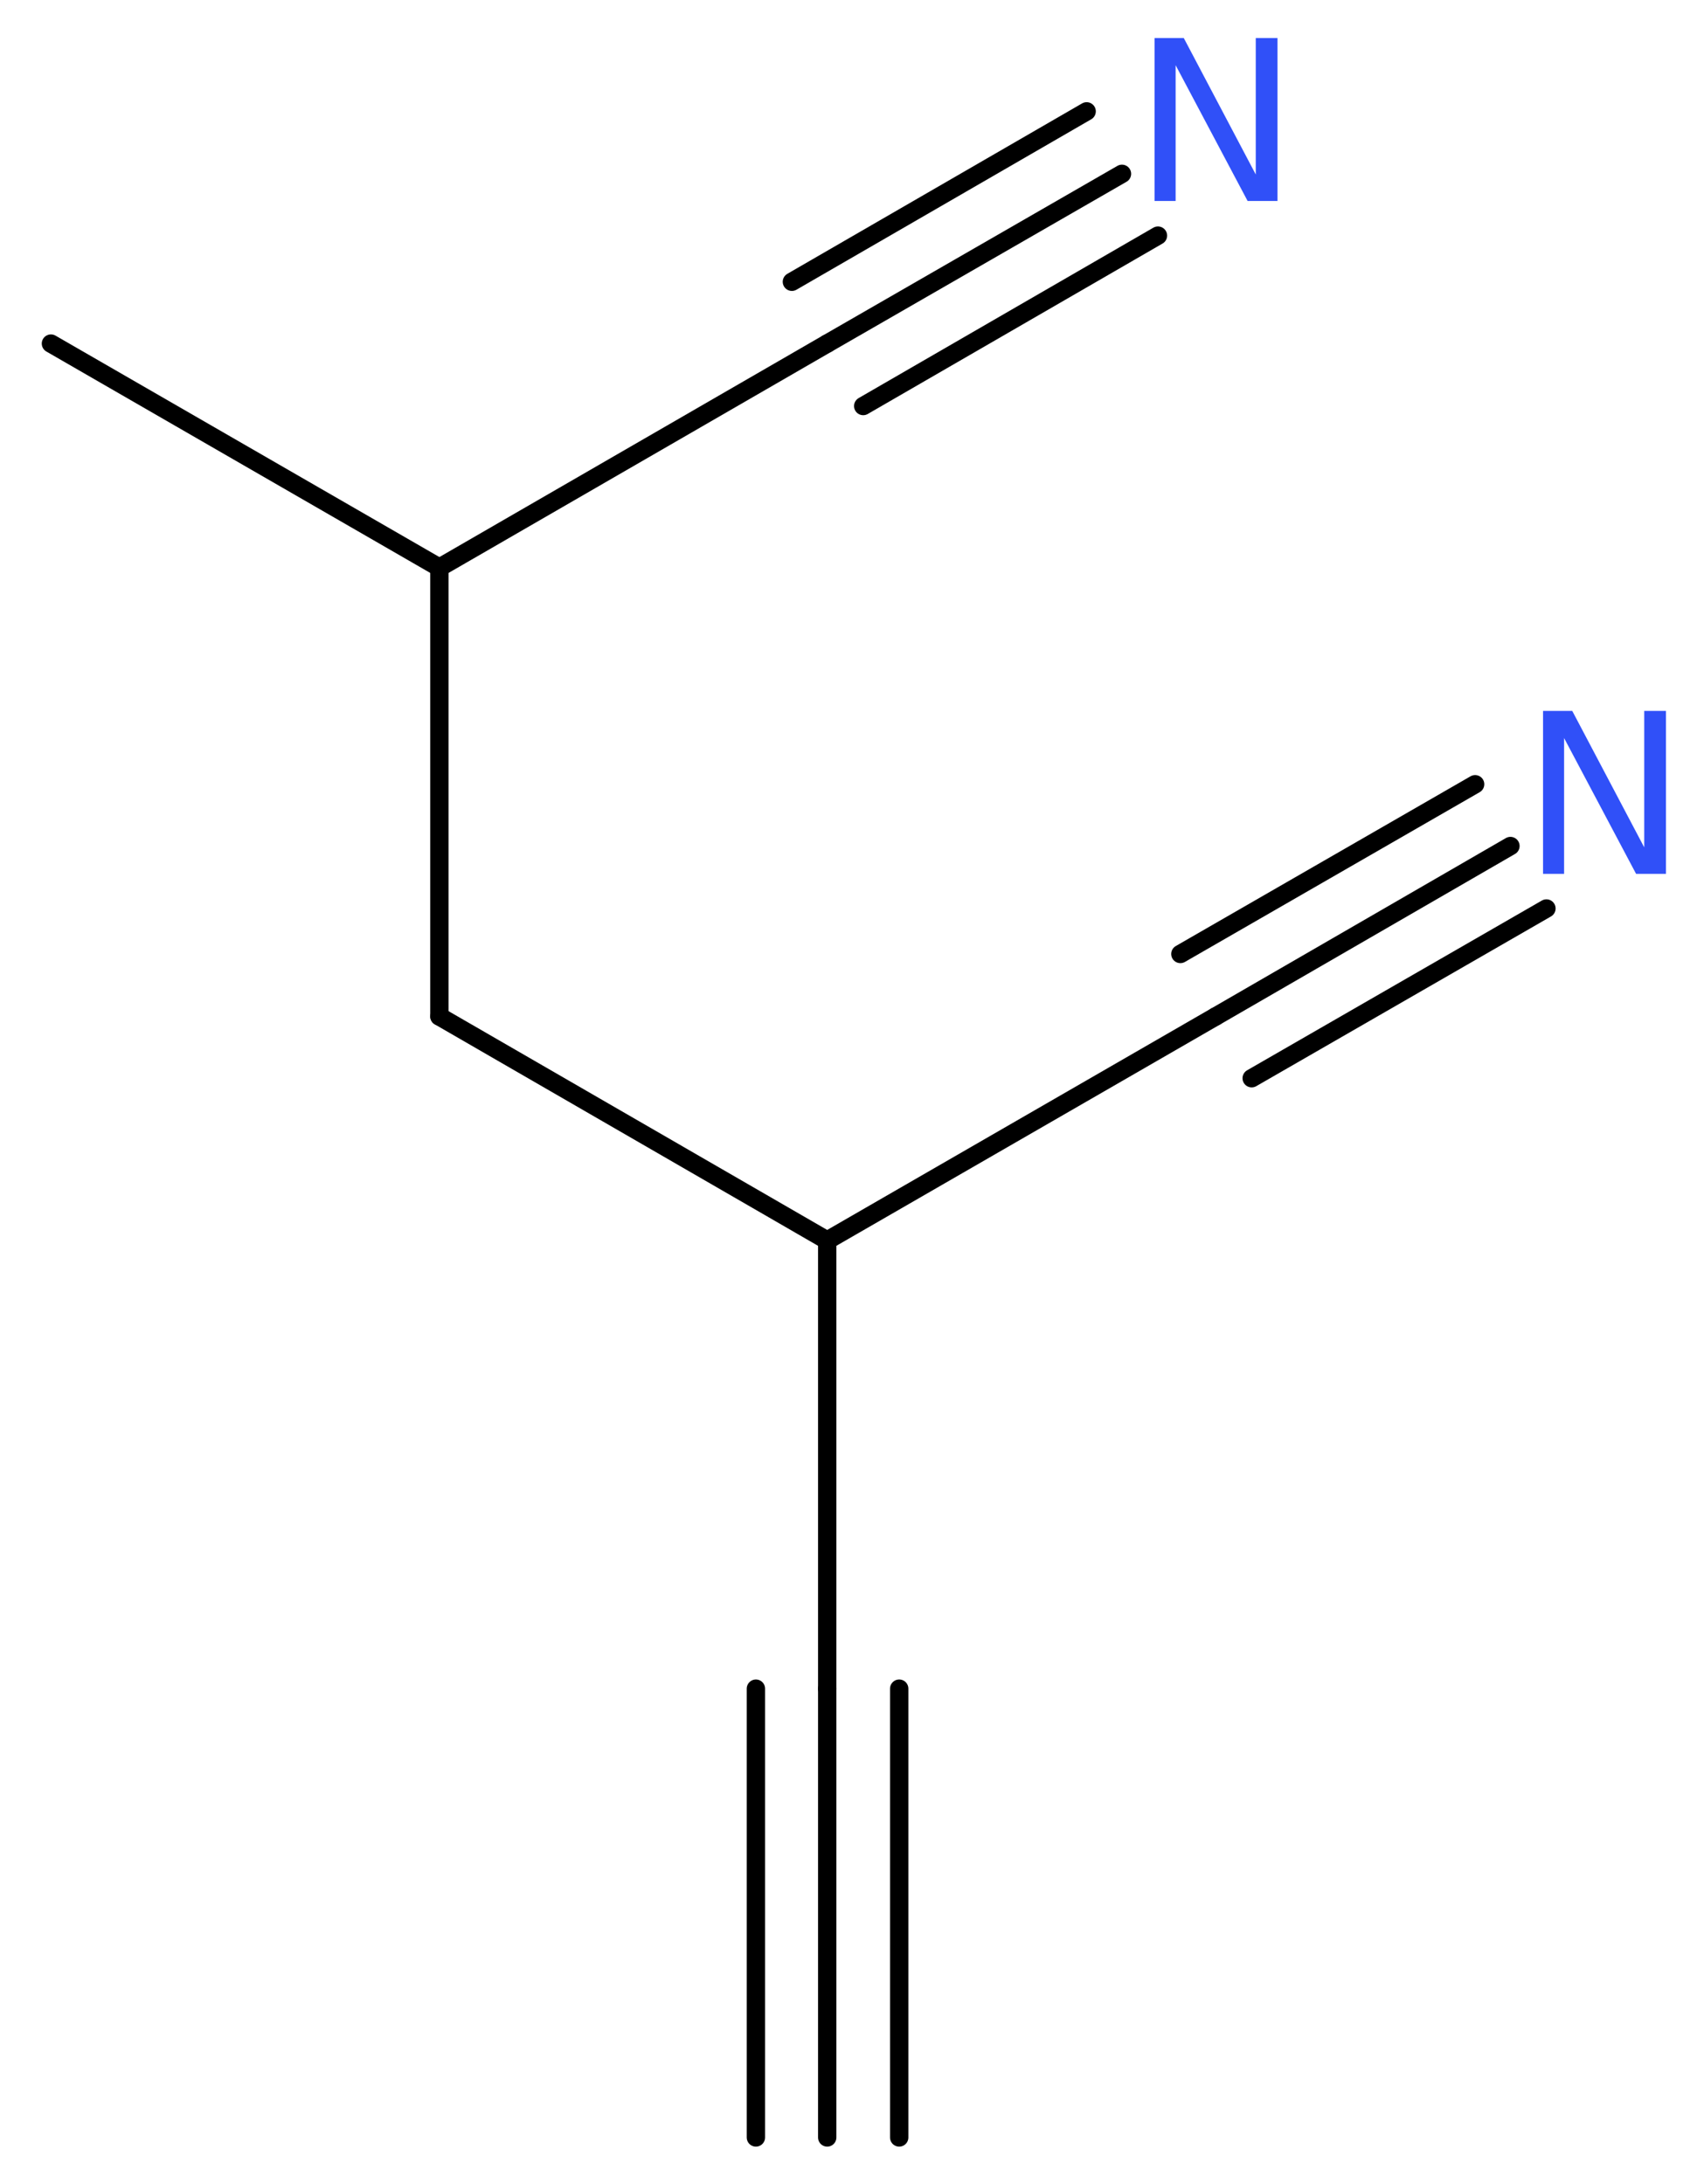 <?xml version='1.0' encoding='UTF-8'?>
<!DOCTYPE svg PUBLIC "-//W3C//DTD SVG 1.1//EN" "http://www.w3.org/Graphics/SVG/1.1/DTD/svg11.dtd">
<svg version='1.2' xmlns='http://www.w3.org/2000/svg' xmlns:xlink='http://www.w3.org/1999/xlink' width='25.09mm' height='32.17mm' viewBox='0 0 25.09 32.17'>
  <desc>Generated by the Chemistry Development Kit (http://github.com/cdk)</desc>
  <g stroke-linecap='round' stroke-linejoin='round' stroke='#000000' stroke-width='.27' fill='#3050F8'>
    <rect x='.0' y='.0' width='26.0' height='33.0' fill='#FFFFFF' stroke='none'/>
    <g id='mol1' class='mol'>
      <g id='mol1bnd1' class='bond'>
        <line x1='12.18' y1='31.48' x2='12.18' y2='24.87'/>
        <line x1='11.13' y1='31.48' x2='11.13' y2='24.87'/>
        <line x1='13.24' y1='31.48' x2='13.24' y2='24.87'/>
      </g>
      <line id='mol1bnd2' class='bond' x1='12.18' y1='24.87' x2='12.18' y2='18.27'/>
      <line id='mol1bnd3' class='bond' x1='12.18' y1='18.27' x2='17.9' y2='14.97'/>
      <g id='mol1bnd4' class='bond'>
        <line x1='17.9' y1='14.97' x2='22.24' y2='12.46'/>
        <line x1='17.38' y1='14.05' x2='21.72' y2='11.55'/>
        <line x1='18.43' y1='15.88' x2='22.77' y2='13.38'/>
      </g>
      <line id='mol1bnd5' class='bond' x1='12.18' y1='18.27' x2='6.47' y2='14.97'/>
      <line id='mol1bnd6' class='bond' x1='6.47' y1='14.97' x2='6.47' y2='8.36'/>
      <line id='mol1bnd7' class='bond' x1='6.47' y1='8.36' x2='.75' y2='5.06'/>
      <line id='mol1bnd8' class='bond' x1='6.47' y1='8.36' x2='12.18' y2='5.06'/>
      <g id='mol1bnd9' class='bond'>
        <line x1='12.18' y1='5.06' x2='16.52' y2='2.56'/>
        <line x1='11.66' y1='4.15' x2='16.0' y2='1.64'/>
        <line x1='12.71' y1='5.98' x2='17.05' y2='3.47'/>
      </g>
      <path id='mol1atm5' class='atom' d='M22.72 10.47h.43l1.06 2.01v-2.01h.32v2.4h-.44l-1.06 -2.0v2.0h-.31v-2.4z' stroke='none'/>
      <path id='mol1atm10' class='atom' d='M17.0 .56h.43l1.06 2.01v-2.01h.32v2.4h-.44l-1.06 -2.0v2.0h-.31v-2.4z' stroke='none'/>
    </g>
  </g>
</svg>
